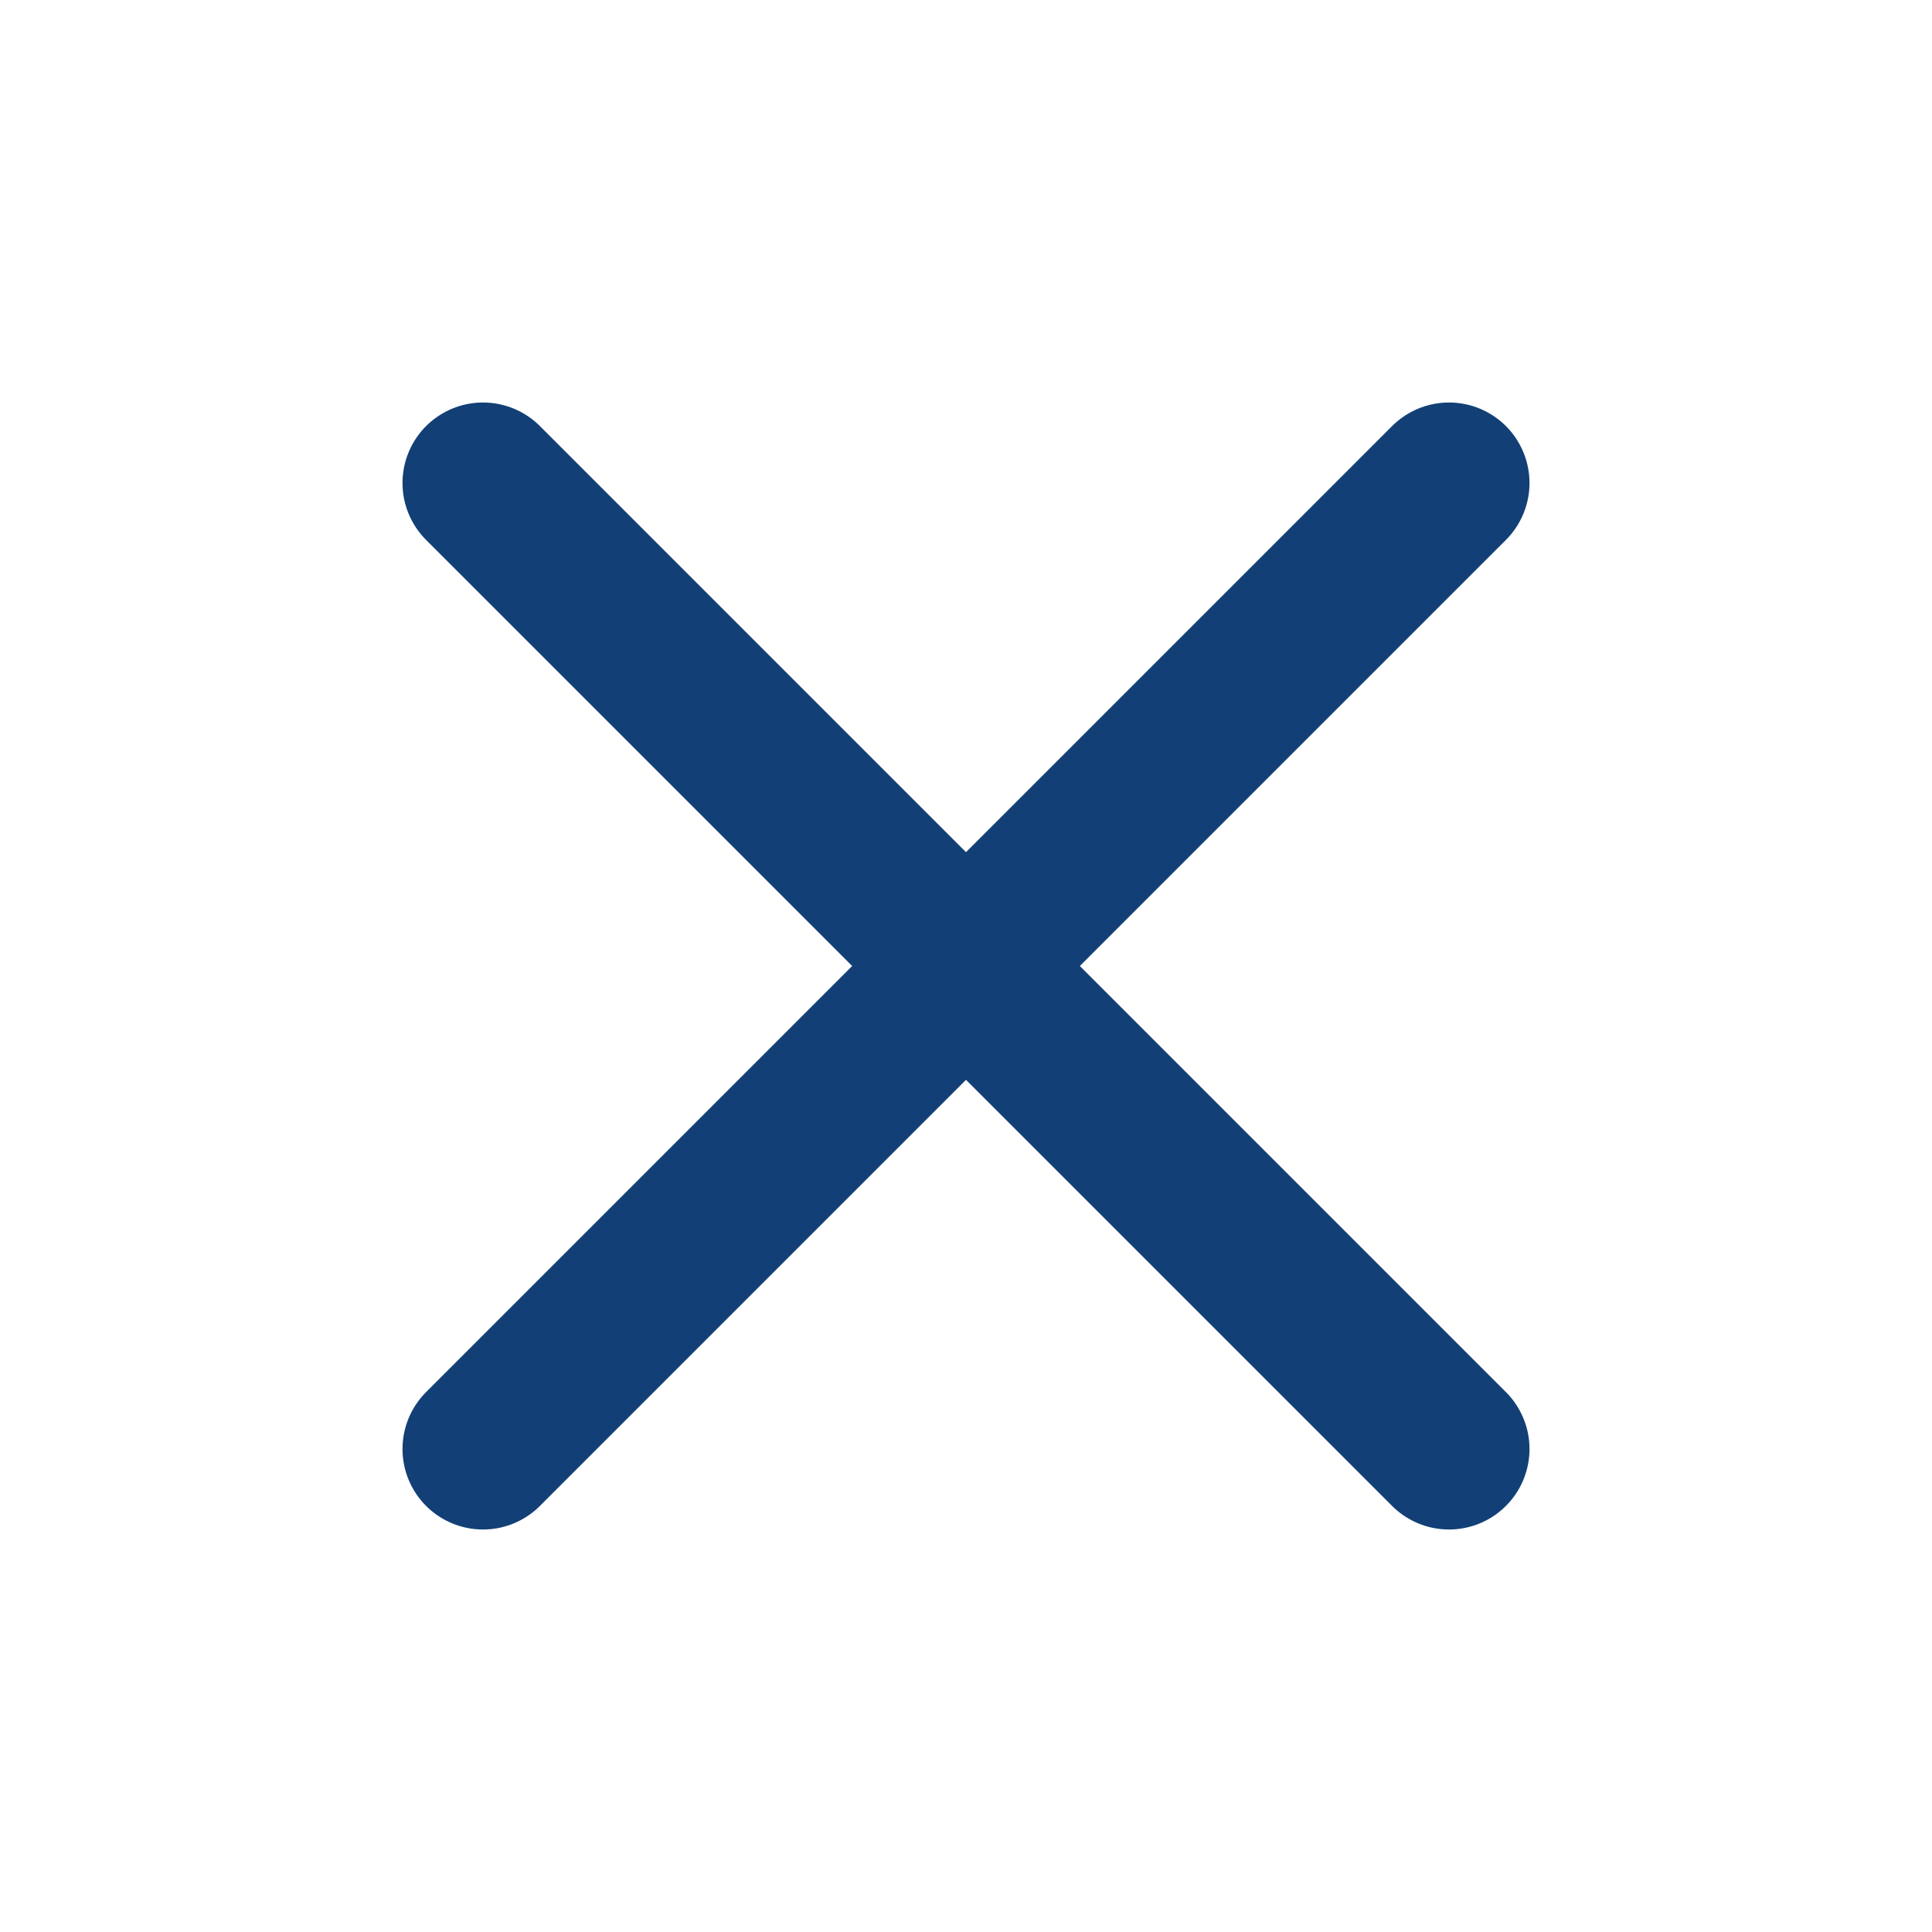 <svg width="24" height="24" viewBox="0 0 24 24" fill="none" xmlns="http://www.w3.org/2000/svg">
<g clip-path="url(#clip0_248_8695)">
<path d="M18 6L6 18" stroke="#124076" stroke-width="2" stroke-linecap="round" stroke-linejoin="round"/>
<path d="M6 6L18 18" stroke="#124076" stroke-width="2" stroke-linecap="round" stroke-linejoin="round"/>
</g>
<defs>
<clipPath id="clip0_248_8695">
<rect width="24" height="24" fill="white"/>
</clipPath>
</defs>
</svg>
